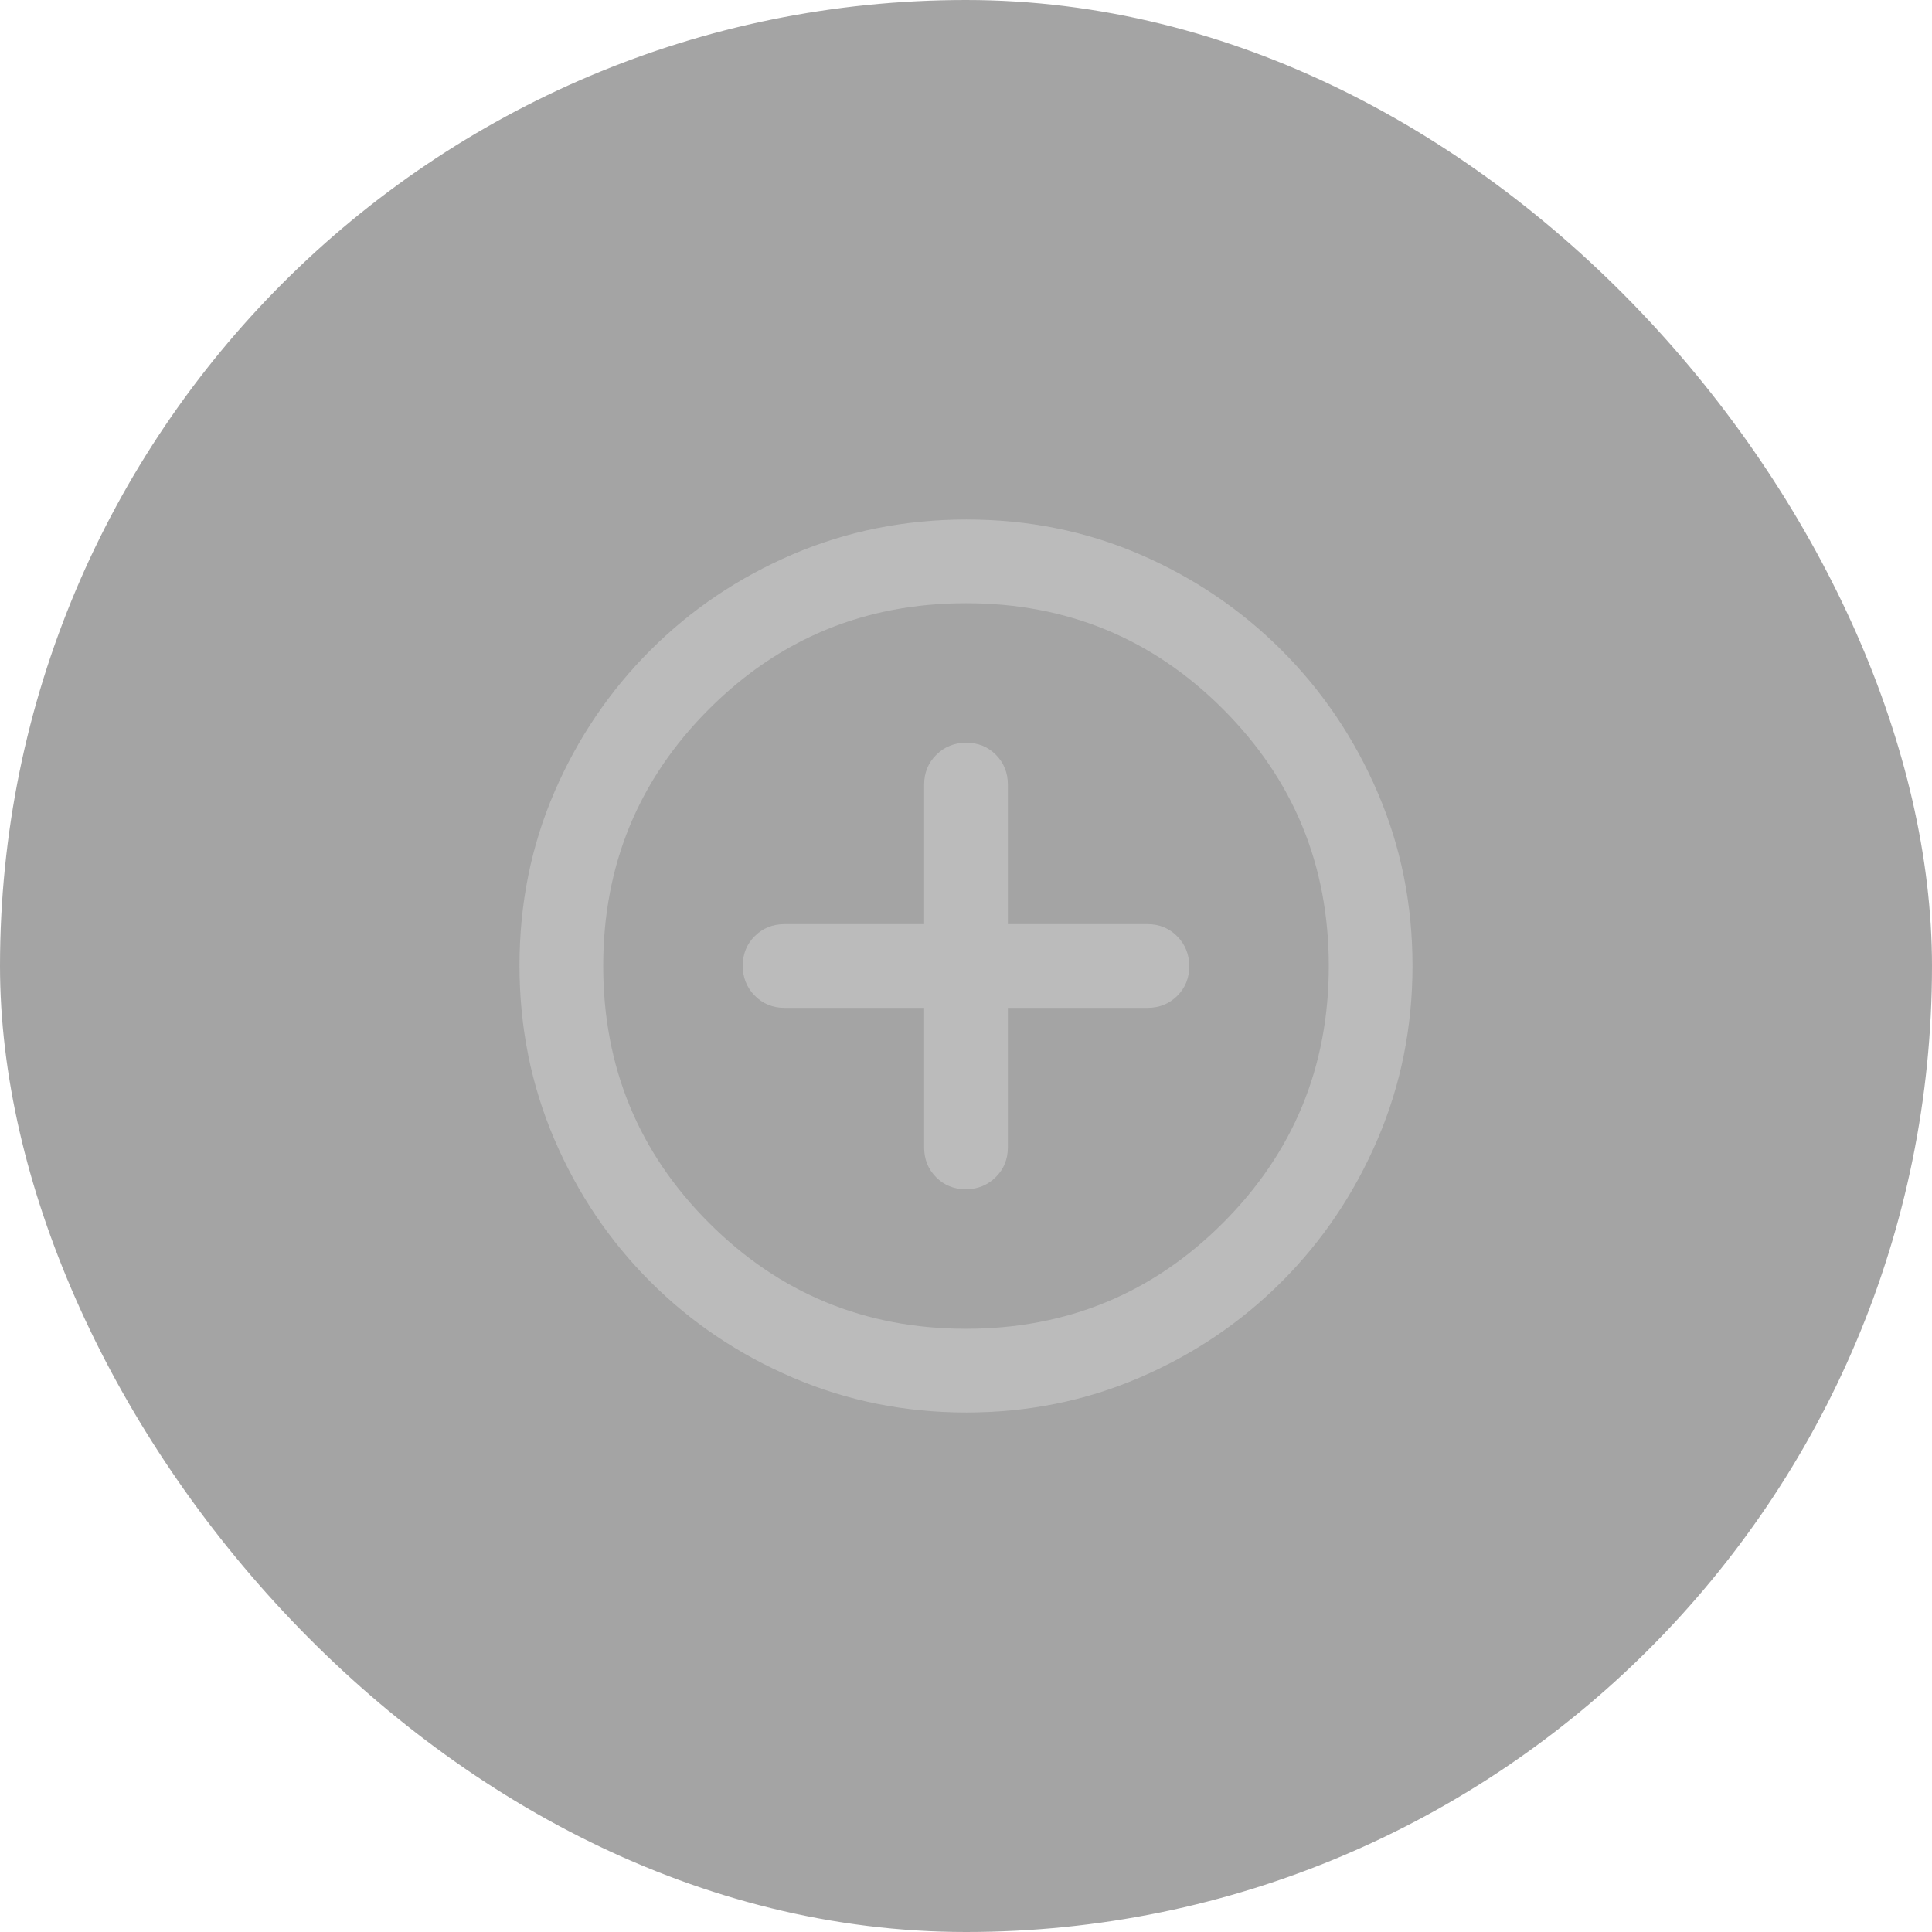 <svg width="45" height="45" viewBox="0 0 45 45" fill="none" xmlns="http://www.w3.org/2000/svg">
<rect width="45" height="45" rx="22.5" fill="#4A4A4A" fill-opacity="0.5"/>
<mask id="mask0_280_11271" style="mask-type:alpha" maskUnits="userSpaceOnUse" x="9" y="9" width="27" height="27">
<rect x="9.5" y="9.5" width="26" height="26" fill="#D9D9D9"/>
</mask>
<g mask="url(#mask0_280_11271)">
<path d="M21.525 23.475V26.725C21.525 27.001 21.618 27.233 21.804 27.42C21.989 27.607 22.22 27.7 22.494 27.7C22.769 27.7 23.001 27.607 23.191 27.42C23.38 27.233 23.475 27.001 23.475 26.725V23.475H26.725C27.001 23.475 27.233 23.382 27.42 23.196C27.607 23.011 27.7 22.78 27.7 22.506C27.7 22.231 27.607 21.999 27.42 21.809C27.233 21.62 27.001 21.525 26.725 21.525H23.475V18.275C23.475 17.999 23.382 17.767 23.196 17.58C23.011 17.393 22.78 17.3 22.506 17.3C22.231 17.3 21.999 17.393 21.809 17.58C21.62 17.767 21.525 17.999 21.525 18.275V21.525H18.275C17.999 21.525 17.767 21.618 17.58 21.804C17.393 21.989 17.3 22.22 17.3 22.494C17.3 22.769 17.393 23.001 17.58 23.191C17.767 23.38 17.999 23.475 18.275 23.475H21.525ZM22.508 32.9C21.076 32.9 19.729 32.629 18.465 32.087C17.201 31.546 16.095 30.801 15.147 29.853C14.199 28.905 13.454 27.8 12.912 26.537C12.371 25.273 12.1 23.924 12.1 22.488C12.1 21.051 12.371 19.706 12.912 18.451C13.454 17.196 14.199 16.095 15.147 15.147C16.095 14.199 17.2 13.454 18.463 12.912C19.727 12.371 21.076 12.1 22.512 12.1C23.949 12.1 25.294 12.371 26.549 12.912C27.804 13.454 28.905 14.199 29.853 15.147C30.801 16.095 31.546 17.198 32.087 18.457C32.629 19.716 32.9 21.061 32.9 22.492C32.9 23.924 32.629 25.271 32.087 26.535C31.546 27.799 30.801 28.905 29.853 29.853C28.905 30.801 27.802 31.546 26.543 32.087C25.284 32.629 23.939 32.9 22.508 32.9ZM22.5 30.95C24.847 30.95 26.842 30.128 28.485 28.485C30.128 26.842 30.95 24.847 30.95 22.5C30.95 20.153 30.128 18.158 28.485 16.515C26.842 14.871 24.847 14.05 22.5 14.05C20.153 14.05 18.158 14.871 16.515 16.515C14.871 18.158 14.05 20.153 14.05 22.5C14.05 24.847 14.871 26.842 16.515 28.485C18.158 30.128 20.153 30.95 22.5 30.95Z" fill="#BBBBBB"/>
</g>
</svg>
